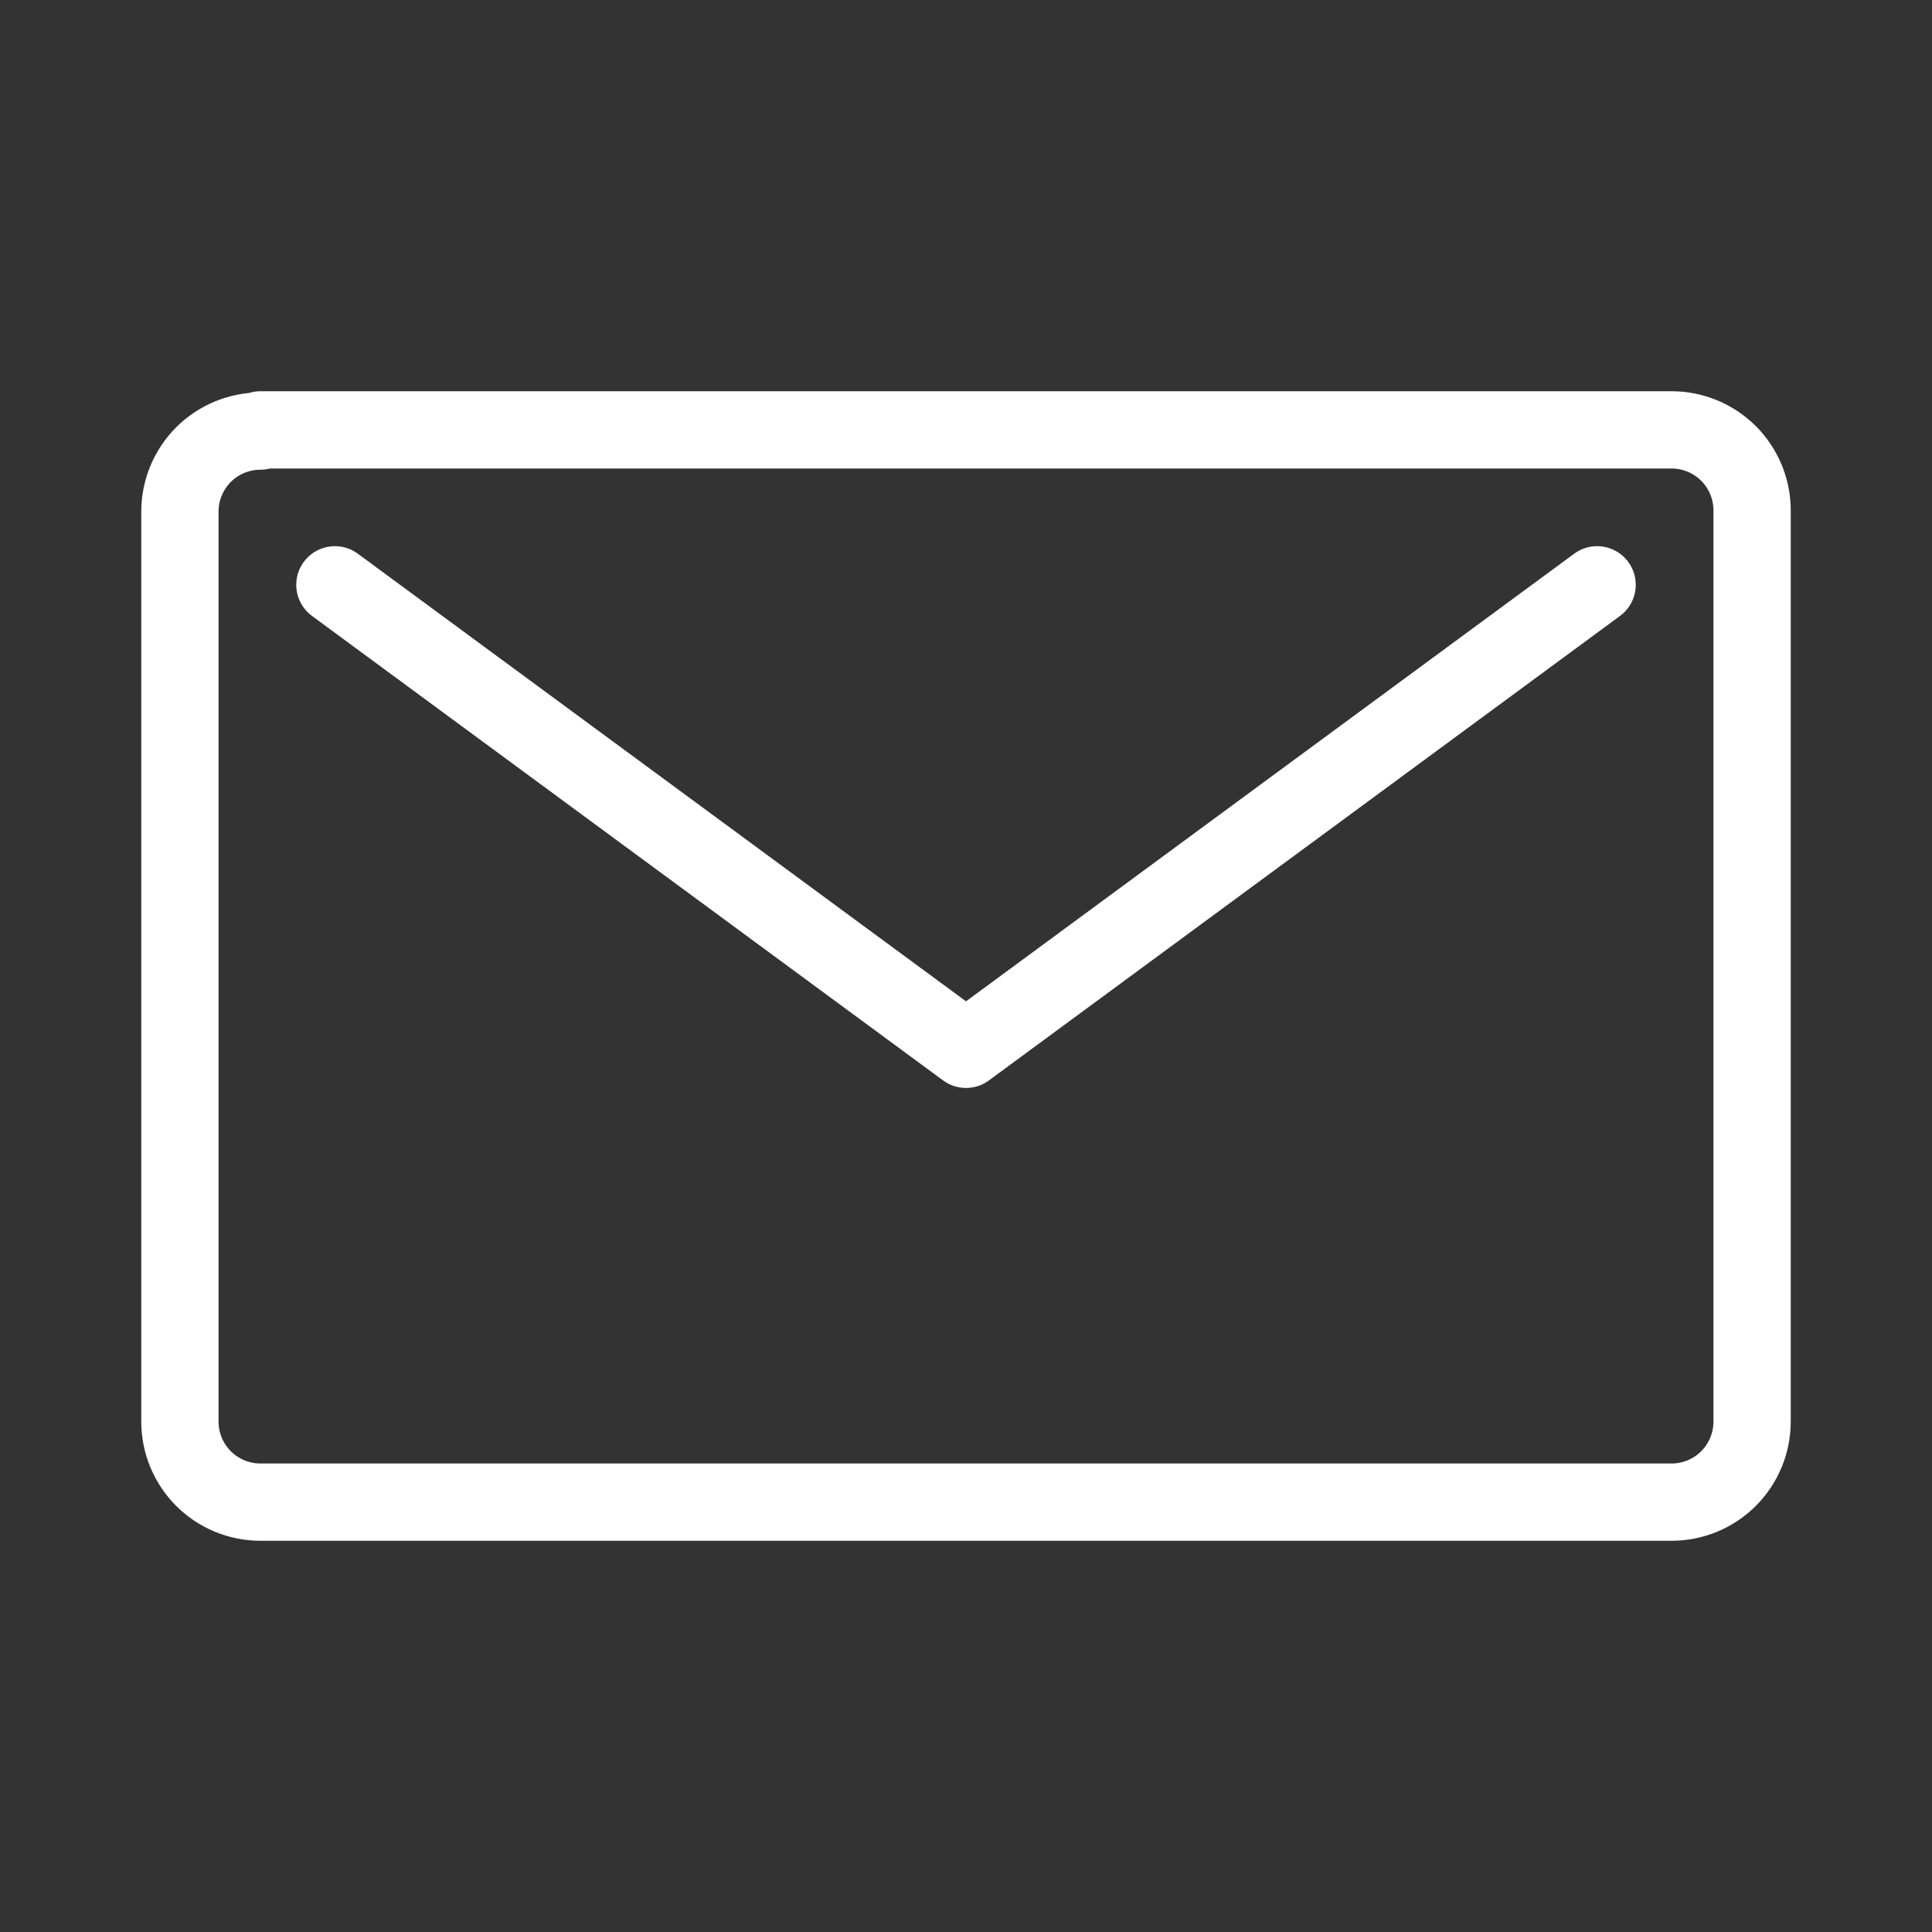 <?xml version="1.0" encoding="UTF-8"?> <svg xmlns="http://www.w3.org/2000/svg" width="50" height="50" viewBox="0 0 50 50" fill="none"><rect x="0" y="0" width="50" height="50" fill="#333333" stroke="none"/><path d="M41.333 15.135L25 27.156L8.667 15.135M6.74 11.156C6.187 11.156 5.657 11.376 5.266 11.766C4.876 12.157 4.656 12.687 4.656 13.24V36.792C4.656 37.344 4.876 37.874 5.266 38.265C5.657 38.656 6.187 38.875 6.74 38.875H43.26C43.813 38.875 44.343 38.656 44.734 38.265C45.124 37.874 45.344 37.344 45.344 36.792V13.208C45.344 12.656 45.124 12.126 44.734 11.735C44.343 11.345 43.813 11.125 43.26 11.125H6.74V11.156Z" stroke="white" stroke-width="2" stroke-linecap="round" stroke-linejoin="round"></path></svg> 